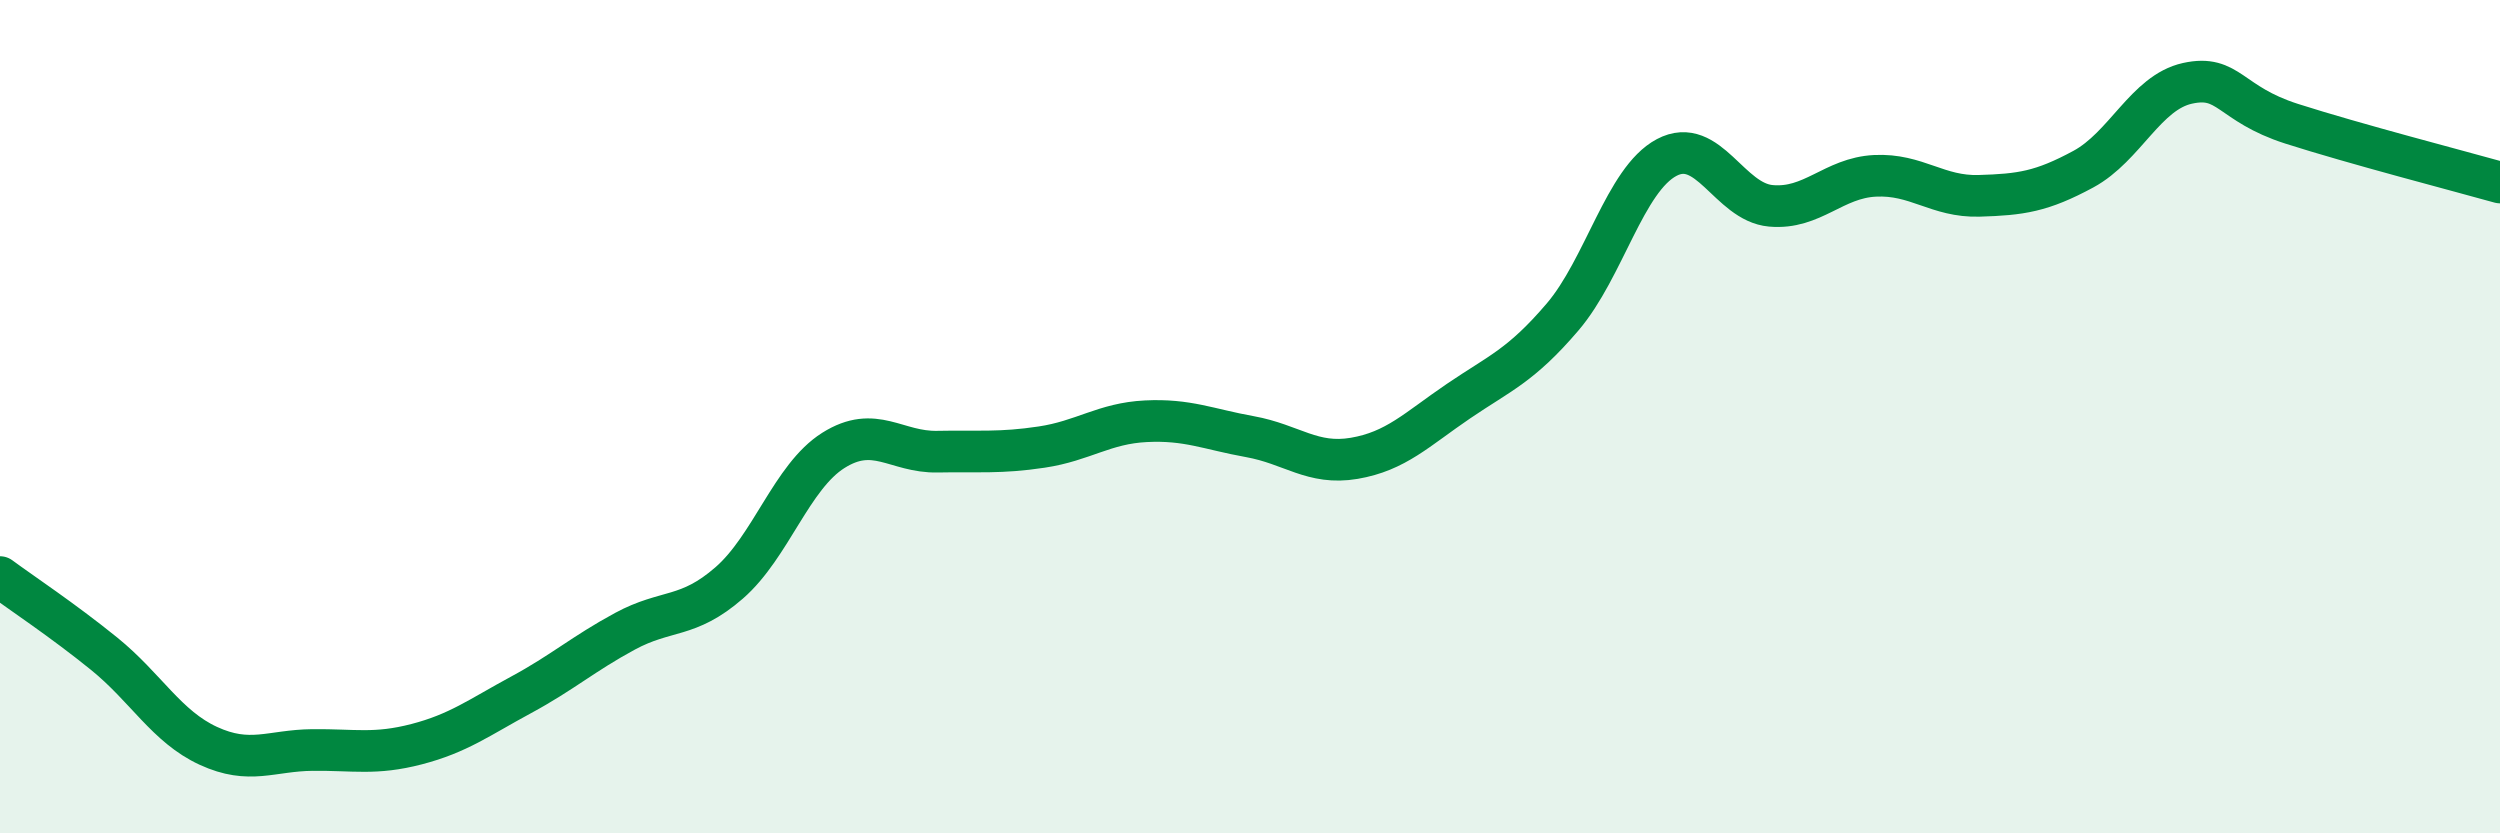 
    <svg width="60" height="20" viewBox="0 0 60 20" xmlns="http://www.w3.org/2000/svg">
      <path
        d="M 0,13.85 C 0.5,14.22 1.5,14.88 2.5,15.69 C 3.5,16.5 4,17.44 5,17.9 C 6,18.36 6.5,18.01 7.5,18 C 8.5,17.99 9,18.12 10,17.86 C 11,17.6 11.5,17.22 12.5,16.68 C 13.5,16.14 14,15.69 15,15.15 C 16,14.61 16.5,14.86 17.5,13.99 C 18.5,13.12 19,11.44 20,10.81 C 21,10.18 21.5,10.86 22.5,10.84 C 23.5,10.82 24,10.88 25,10.73 C 26,10.58 26.5,10.16 27.5,10.11 C 28.5,10.06 29,10.3 30,10.48 C 31,10.66 31.5,11.17 32.5,11 C 33.5,10.83 34,10.31 35,9.63 C 36,8.95 36.5,8.78 37.5,7.61 C 38.5,6.44 39,4.31 40,3.78 C 41,3.25 41.5,4.85 42.5,4.94 C 43.5,5.03 44,4.27 45,4.22 C 46,4.17 46.5,4.73 47.5,4.7 C 48.5,4.67 49,4.6 50,4.06 C 51,3.52 51.5,2.22 52.5,2 C 53.5,1.78 53.5,2.49 55,2.97 C 56.5,3.45 59,4.1 60,4.38L60 20L0 20Z"
        fill="#008740"
        opacity="0.1"
        stroke-linecap="round"
        stroke-linejoin="round"
      />
      <path
        d="M 0,13.85 C 0.5,14.22 1.5,14.88 2.5,15.69 C 3.5,16.5 4,17.44 5,17.9 C 6,18.36 6.5,18.01 7.5,18 C 8.5,17.99 9,18.12 10,17.86 C 11,17.6 11.5,17.22 12.5,16.68 C 13.5,16.14 14,15.69 15,15.15 C 16,14.61 16.5,14.86 17.5,13.99 C 18.5,13.12 19,11.44 20,10.81 C 21,10.18 21.5,10.86 22.5,10.84 C 23.5,10.82 24,10.88 25,10.73 C 26,10.58 26.5,10.16 27.5,10.11 C 28.5,10.06 29,10.3 30,10.48 C 31,10.66 31.5,11.17 32.5,11 C 33.5,10.83 34,10.31 35,9.63 C 36,8.95 36.5,8.78 37.5,7.61 C 38.5,6.44 39,4.31 40,3.78 C 41,3.25 41.5,4.85 42.5,4.94 C 43.5,5.03 44,4.27 45,4.22 C 46,4.17 46.5,4.73 47.5,4.7 C 48.5,4.67 49,4.6 50,4.06 C 51,3.52 51.5,2.22 52.5,2 C 53.5,1.78 53.5,2.49 55,2.97 C 56.5,3.45 59,4.1 60,4.38"
        stroke="#008740"
        stroke-width="1"
        fill="none"
        stroke-linecap="round"
        stroke-linejoin="round"
      />
    </svg>
  